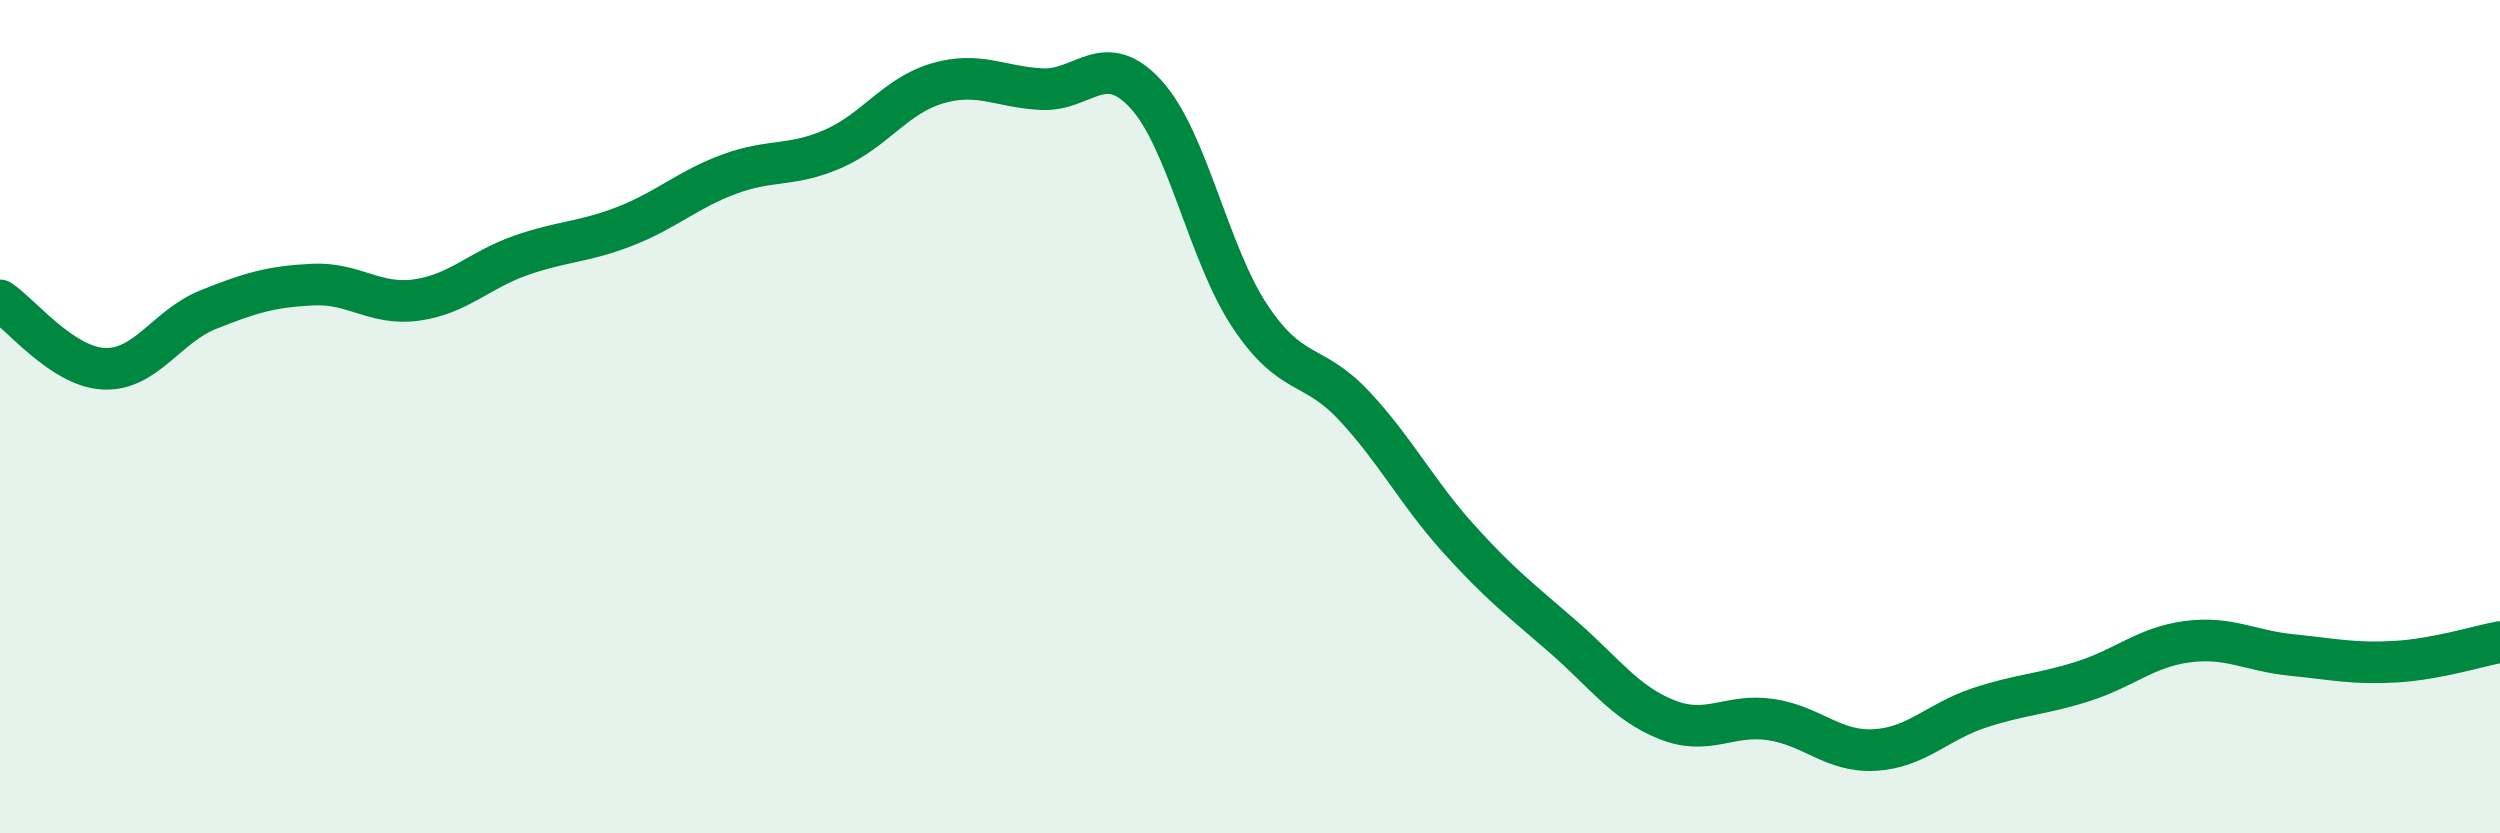 
    <svg width="60" height="20" viewBox="0 0 60 20" xmlns="http://www.w3.org/2000/svg">
      <path
        d="M 0,7.21 C 0.5,7.54 1.5,8.81 2.5,8.85 C 3.5,8.89 4,7.83 5,7.43 C 6,7.03 6.5,6.88 7.5,6.83 C 8.5,6.78 9,7.34 10,7.2 C 11,7.06 11.5,6.48 12.5,6.13 C 13.5,5.78 14,5.82 15,5.43 C 16,5.04 16.5,4.55 17.5,4.18 C 18.5,3.81 19,4.01 20,3.57 C 21,3.13 21.5,2.29 22.5,2 C 23.5,1.71 24,2.09 25,2.14 C 26,2.19 26.5,1.17 27.5,2.26 C 28.5,3.35 29,6.09 30,7.59 C 31,9.09 31.5,8.67 32.5,9.74 C 33.5,10.81 34,11.81 35,12.92 C 36,14.03 36.5,14.4 37.5,15.27 C 38.5,16.14 39,16.87 40,17.27 C 41,17.67 41.5,17.12 42.5,17.27 C 43.5,17.42 44,18.06 45,18 C 46,17.94 46.5,17.32 47.5,16.99 C 48.5,16.66 49,16.67 50,16.35 C 51,16.03 51.5,15.53 52.5,15.4 C 53.5,15.27 54,15.62 55,15.72 C 56,15.82 56.5,15.94 57.5,15.88 C 58.5,15.82 59.5,15.5 60,15.41L60 20L0 20Z"
        fill="#008740"
        opacity="0.1"
        stroke-linecap="round"
        stroke-linejoin="round"
      />
      <path
        d="M 0,7.21 C 0.5,7.54 1.5,8.81 2.5,8.85 C 3.5,8.89 4,7.83 5,7.43 C 6,7.03 6.5,6.88 7.5,6.83 C 8.5,6.78 9,7.34 10,7.2 C 11,7.06 11.5,6.48 12.5,6.13 C 13.5,5.78 14,5.82 15,5.43 C 16,5.04 16.5,4.55 17.5,4.18 C 18.5,3.81 19,4.01 20,3.57 C 21,3.13 21.5,2.29 22.5,2 C 23.5,1.71 24,2.09 25,2.14 C 26,2.19 26.5,1.17 27.5,2.26 C 28.5,3.35 29,6.09 30,7.59 C 31,9.09 31.5,8.67 32.5,9.74 C 33.5,10.81 34,11.81 35,12.92 C 36,14.03 36.5,14.4 37.5,15.27 C 38.5,16.14 39,16.87 40,17.27 C 41,17.67 41.5,17.12 42.5,17.27 C 43.5,17.42 44,18.06 45,18 C 46,17.94 46.5,17.32 47.5,16.99 C 48.5,16.66 49,16.67 50,16.35 C 51,16.03 51.5,15.53 52.5,15.4 C 53.5,15.27 54,15.62 55,15.72 C 56,15.82 56.5,15.94 57.5,15.88 C 58.5,15.82 59.5,15.5 60,15.41"
        stroke="#008740"
        stroke-width="1"
        fill="none"
        stroke-linecap="round"
        stroke-linejoin="round"
      />
    </svg>
  